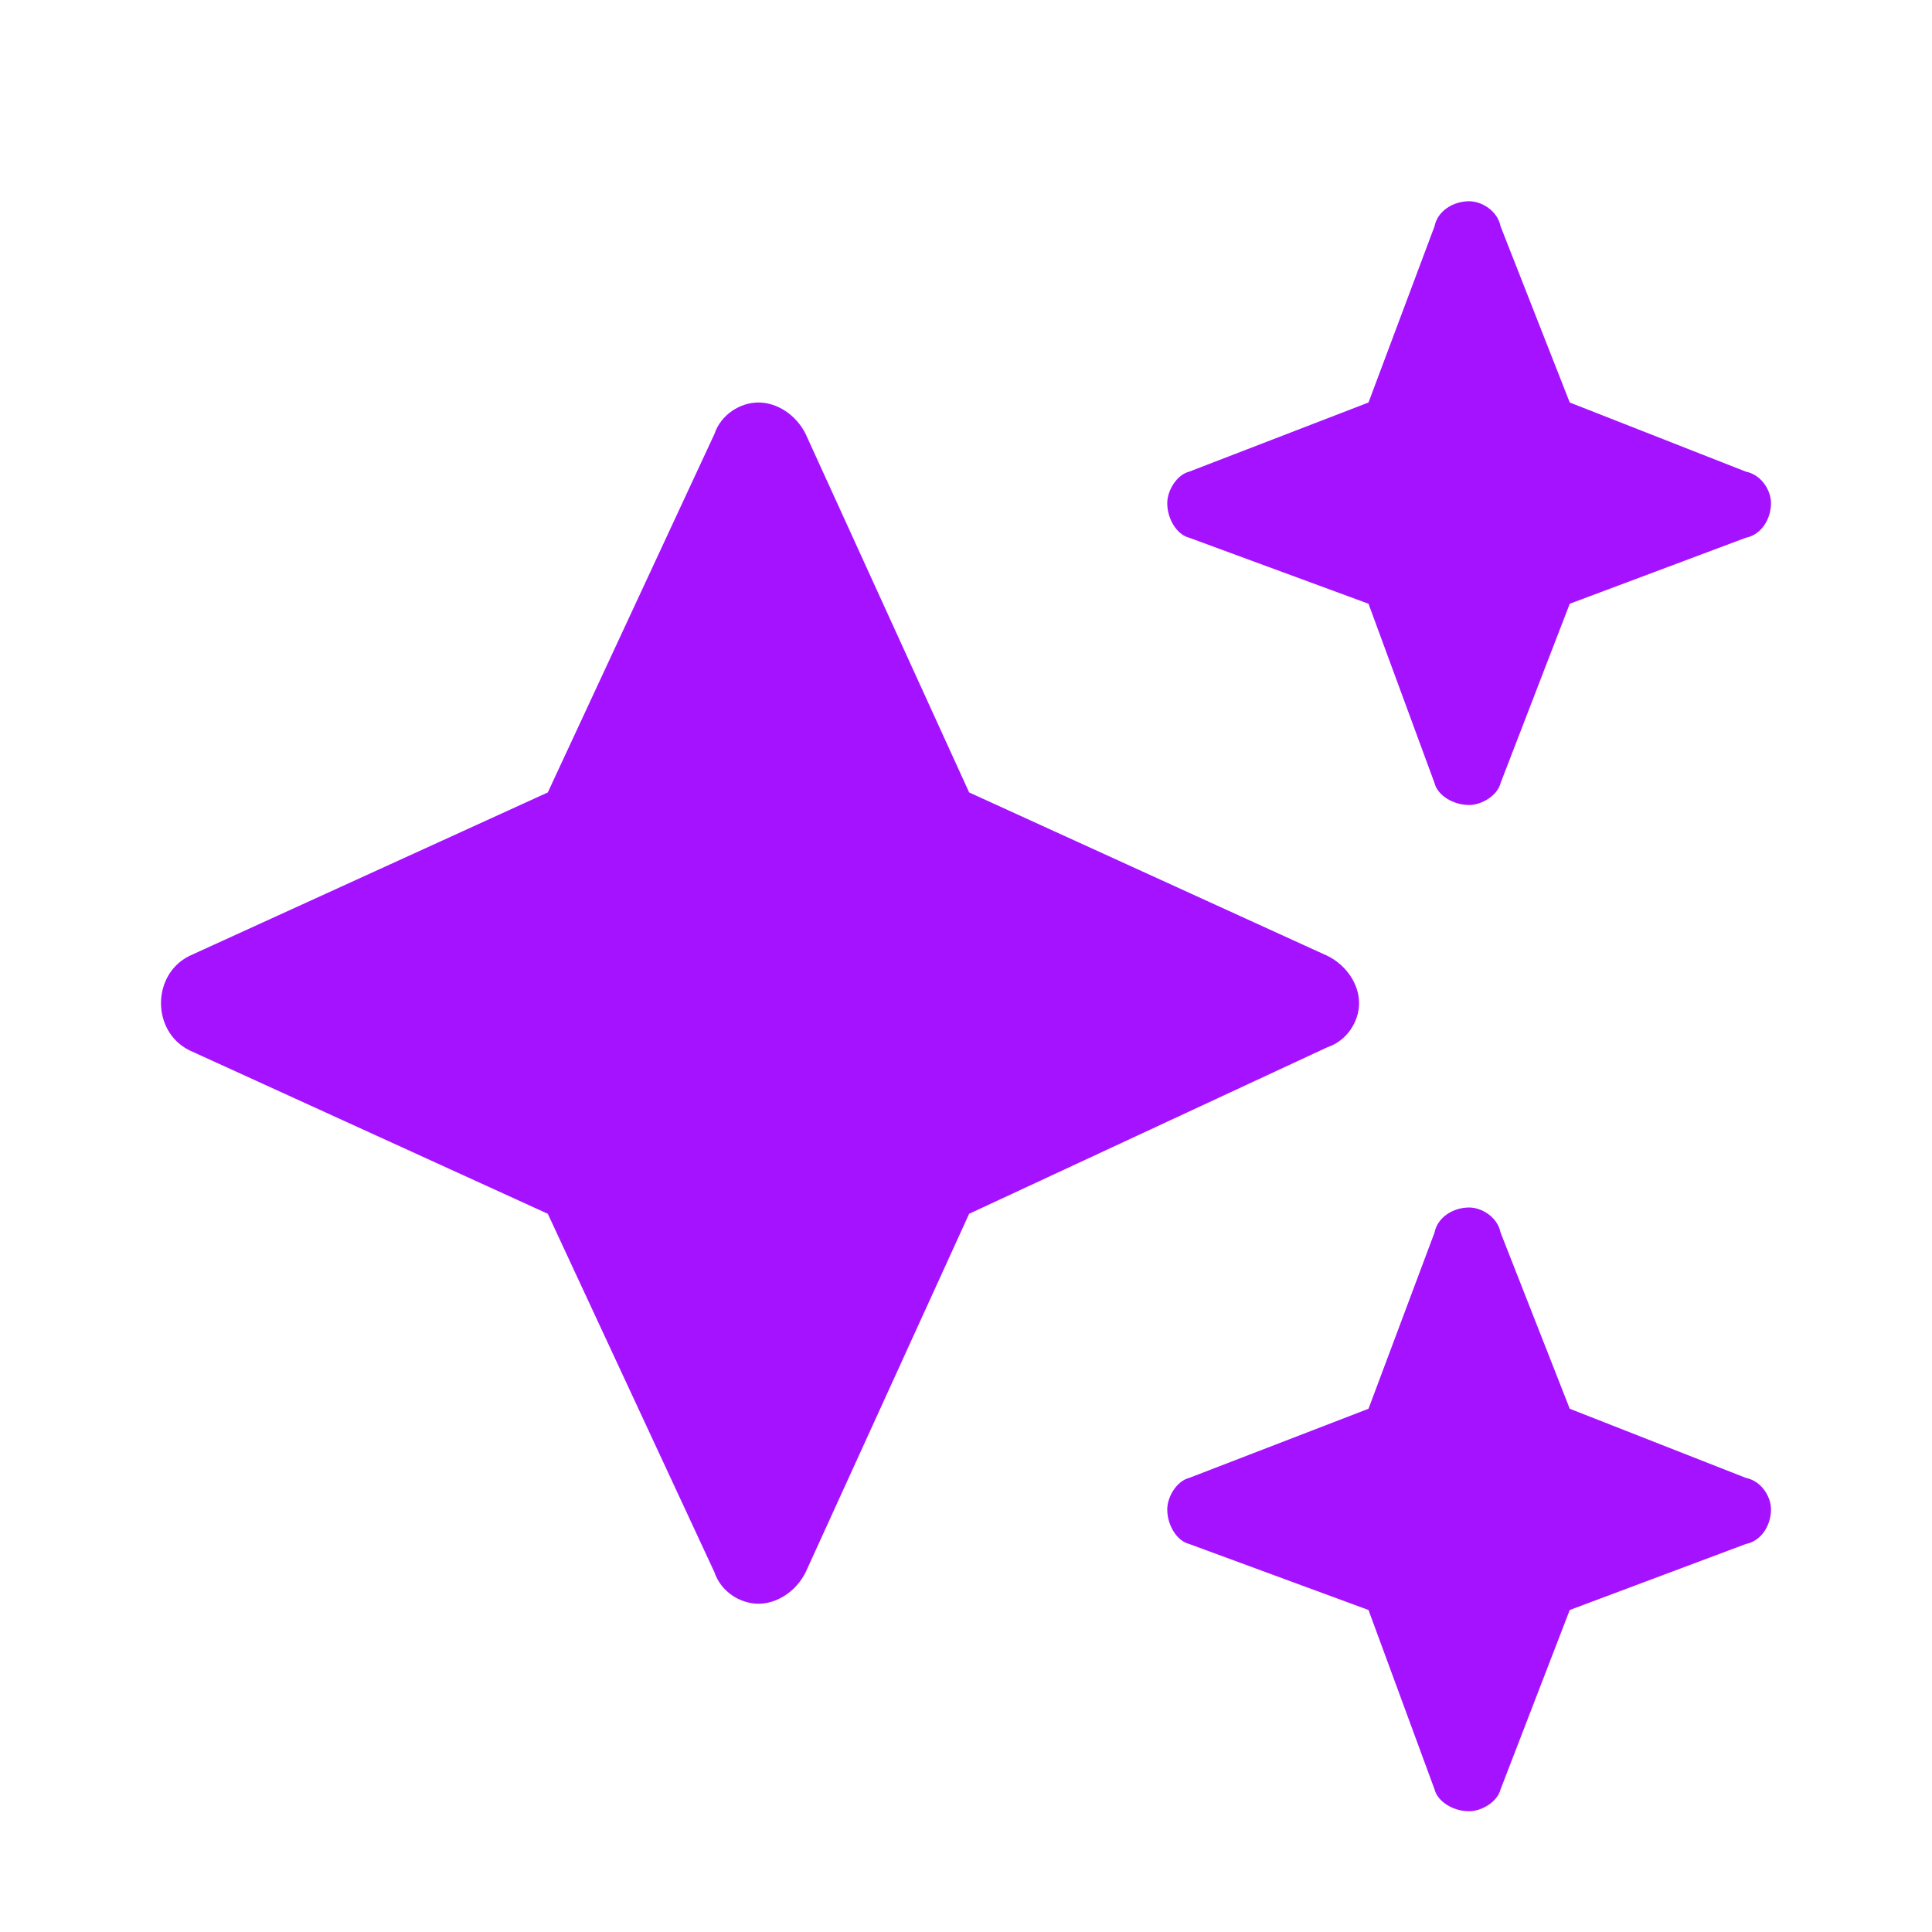 <svg width="24" height="24" viewBox="0 0 24 24" fill="none" xmlns="http://www.w3.org/2000/svg">
<path d="M14.773 5.859L17 5L17.82 2.812C17.859 2.617 18.055 2.5 18.25 2.5C18.406 2.5 18.602 2.617 18.641 2.812L19.5 5L21.688 5.859C21.883 5.898 22 6.094 22 6.25C22 6.445 21.883 6.641 21.688 6.68L19.5 7.5L18.641 9.727C18.602 9.883 18.406 10 18.25 10C18.055 10 17.859 9.883 17.82 9.727L17 7.5L14.773 6.68C14.617 6.641 14.5 6.445 14.5 6.25C14.5 6.094 14.617 5.898 14.773 5.859ZM10.008 5.391L12.039 9.844L16.492 11.875C16.727 11.992 16.883 12.227 16.883 12.461C16.883 12.695 16.727 12.93 16.492 13.008L12.039 15.078L10.008 19.531C9.891 19.766 9.656 19.922 9.422 19.922C9.188 19.922 8.953 19.766 8.875 19.531L6.805 15.078L2.352 13.047C2.117 12.93 2 12.695 2 12.461C2 12.227 2.117 11.992 2.352 11.875L6.805 9.844L8.875 5.391C8.953 5.156 9.188 5 9.422 5C9.656 5 9.891 5.156 10.008 5.391ZM17 17.5L17.82 15.312C17.859 15.117 18.055 15 18.25 15C18.406 15 18.602 15.117 18.641 15.312L19.5 17.5L21.688 18.359C21.883 18.398 22 18.594 22 18.75C22 18.945 21.883 19.141 21.688 19.18L19.5 20L18.641 22.227C18.602 22.383 18.406 22.5 18.25 22.5C18.055 22.5 17.859 22.383 17.82 22.227L17 20L14.773 19.18C14.617 19.141 14.5 18.945 14.5 18.75C14.5 18.594 14.617 18.398 14.773 18.359L17 17.5Z" fill="#A412FF"/>
</svg>
